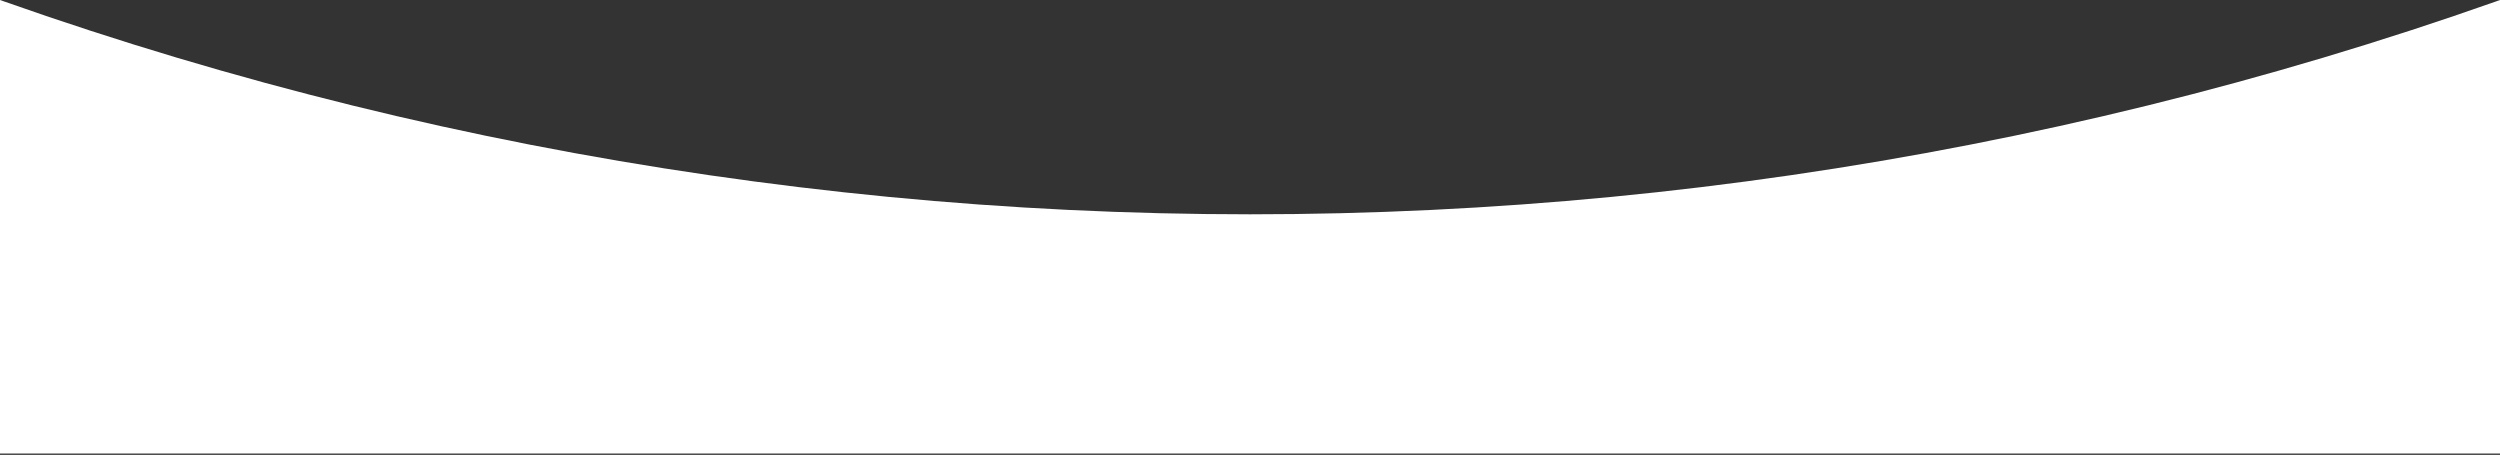 <?xml version="1.0" encoding="UTF-8"?>
<svg width="1440px" height="262px" viewBox="0 0 1440 262" version="1.1" xmlns="http://www.w3.org/2000/svg" xmlns:xlink="http://www.w3.org/1999/xlink">
    <rect x="0" y="0" width="1440" height="262" fill="#333333" stroke="none"/>
    <title>Courbe</title>
    <g id="Desktop" stroke="none" stroke-width="1" fill="none" fill-rule="evenodd">
        <g id="VD-16828_Tecni_Contact_Web_Accueil" transform="translate(0, -644)" fill="#FFFFFF">
            <path d="M1537,607.017 C1014.677,820.926 425.312,820.92 -97,607 L-97,905.248 L1537,905.248 L1537,607.017 Z" id="Courbe"></path>
        </g>
    </g>
</svg>